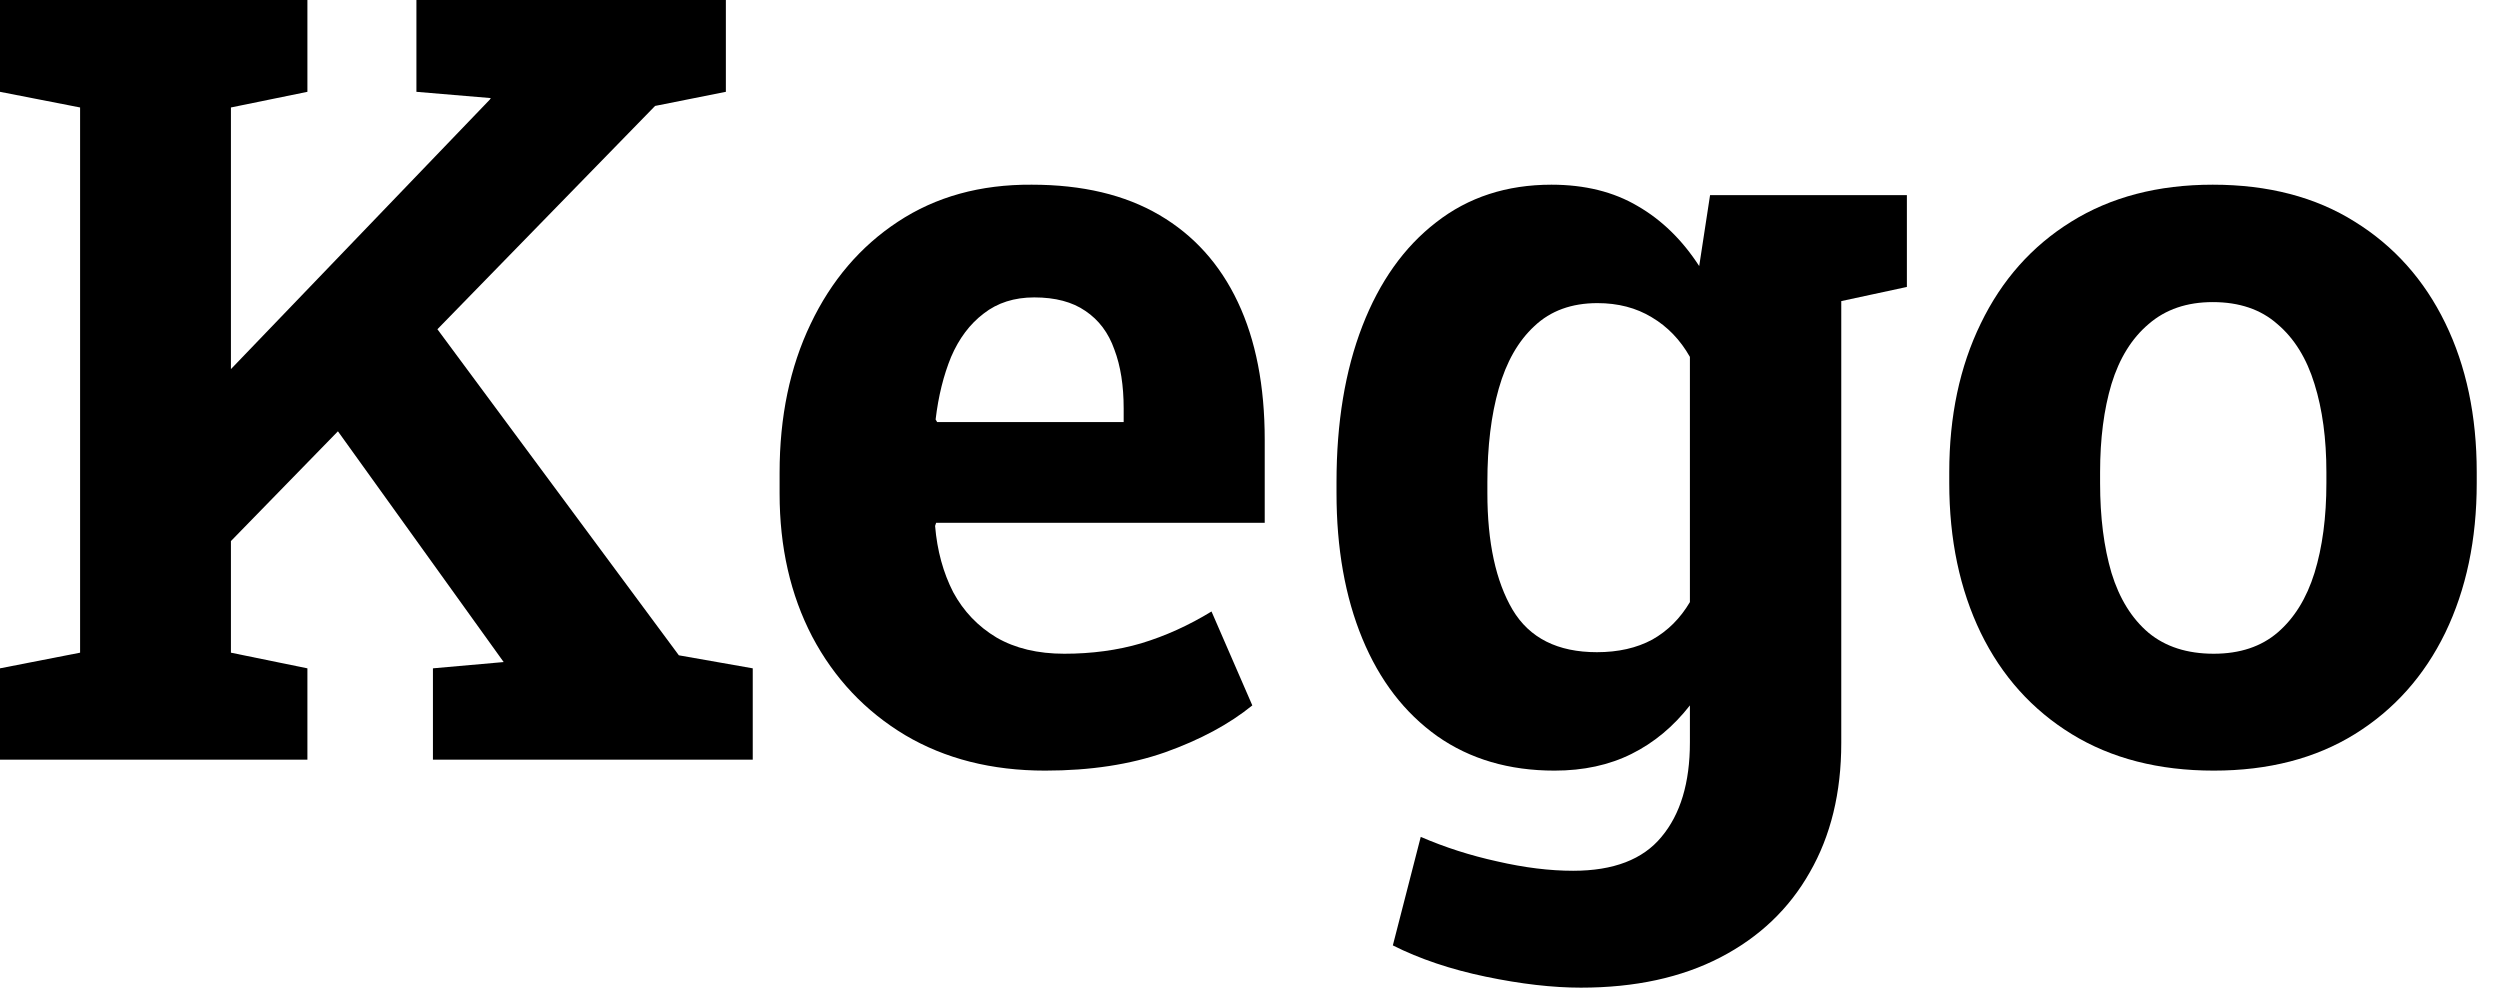 <svg width="81" height="32" viewBox="0 0 81 32" fill="none" xmlns="http://www.w3.org/2000/svg">
<path d="M6.461 18.578L3.934 15.653L15.868 3.229L15.902 3.178L13.492 2.975V0H23.518V2.975L21.225 3.432L6.461 18.578ZM0 24.613V21.654L2.595 21.147V3.482L0 2.975V0H9.96V2.975L7.482 3.482V21.147L9.96 21.654V24.613H0ZM14.027 24.613V21.654L16.304 21.452H16.32L10.127 12.83L13.358 9.568L21.995 21.232L24.389 21.654V24.613H14.027Z" fill="black"/>
<path d="M33.863 24.968C32.133 24.968 30.621 24.585 29.326 23.818C28.032 23.041 27.028 21.976 26.314 20.623C25.61 19.271 25.259 17.727 25.259 15.992V15.315C25.259 13.501 25.594 11.895 26.263 10.498C26.933 9.089 27.876 7.984 29.092 7.184C30.32 6.373 31.765 5.973 33.428 5.984C35.068 5.984 36.446 6.311 37.562 6.965C38.678 7.618 39.526 8.559 40.106 9.788C40.687 11.016 40.977 12.504 40.977 14.25V16.938H30.331L30.297 17.04C30.364 17.84 30.56 18.555 30.883 19.186C31.218 19.806 31.687 20.297 32.289 20.657C32.892 21.006 33.623 21.181 34.482 21.181C35.375 21.181 36.206 21.069 36.976 20.843C37.757 20.606 38.516 20.263 39.253 19.812L40.575 22.855C39.827 23.463 38.884 23.97 37.746 24.376C36.619 24.771 35.325 24.968 33.863 24.968ZM30.364 13.676H36.407V13.236C36.407 12.492 36.307 11.856 36.106 11.326C35.916 10.785 35.604 10.368 35.168 10.075C34.744 9.782 34.192 9.636 33.511 9.636C32.864 9.636 32.317 9.81 31.871 10.159C31.424 10.498 31.073 10.965 30.816 11.563C30.571 12.16 30.403 12.836 30.314 13.591L30.364 13.676Z" fill="black"/>
<path d="M51.221 32C50.306 32 49.279 31.882 48.141 31.645C47.003 31.408 45.998 31.07 45.128 30.631L46.032 27.115C46.813 27.453 47.639 27.718 48.509 27.909C49.391 28.112 50.211 28.213 50.97 28.213C52.276 28.213 53.23 27.847 53.832 27.115C54.446 26.382 54.753 25.362 54.753 24.055V22.855C54.217 23.542 53.587 24.066 52.861 24.427C52.136 24.788 51.305 24.968 50.367 24.968C48.894 24.968 47.628 24.596 46.568 23.852C45.507 23.097 44.698 22.043 44.14 20.691C43.582 19.339 43.303 17.767 43.303 15.975V15.62C43.303 13.693 43.582 12.008 44.14 10.565C44.698 9.123 45.496 8.001 46.534 7.201C47.572 6.39 48.816 5.984 50.267 5.984C51.349 5.984 52.281 6.215 53.062 6.677C53.843 7.128 54.507 7.776 55.054 8.621L55.406 6.322H59.657V24.072C59.657 25.683 59.317 27.081 58.636 28.264C57.967 29.447 57.001 30.366 55.74 31.02C54.48 31.673 52.973 32 51.221 32ZM51.74 21.131C52.432 21.131 53.029 20.995 53.531 20.725C54.033 20.443 54.44 20.037 54.753 19.508V11.563C54.44 11.01 54.028 10.582 53.514 10.278C53.012 9.974 52.426 9.821 51.757 9.821C50.92 9.821 50.239 10.069 49.715 10.565C49.19 11.05 48.805 11.726 48.559 12.594C48.314 13.45 48.191 14.459 48.191 15.62V15.975C48.191 17.575 48.465 18.837 49.011 19.761C49.558 20.674 50.468 21.131 51.74 21.131ZM59.038 9.889L56.912 6.322H61.783V9.297L59.038 9.889Z" fill="black"/>
<path d="M71.726 24.968C69.941 24.968 68.406 24.573 67.123 23.785C65.84 22.996 64.858 21.902 64.177 20.505C63.496 19.096 63.156 17.479 63.156 15.653V15.299C63.156 13.484 63.496 11.878 64.177 10.481C64.858 9.072 65.834 7.973 67.106 7.184C68.389 6.384 69.918 5.984 71.693 5.984C73.489 5.984 75.024 6.384 76.296 7.184C77.568 7.973 78.544 9.066 79.225 10.464C79.906 11.861 80.246 13.473 80.246 15.299V15.653C80.246 17.479 79.906 19.096 79.225 20.505C78.544 21.902 77.568 22.996 76.296 23.785C75.024 24.573 73.5 24.968 71.726 24.968ZM71.726 21.181C72.574 21.181 73.266 20.95 73.802 20.488C74.337 20.026 74.734 19.384 74.99 18.561C75.247 17.727 75.375 16.758 75.375 15.653V15.299C75.375 14.217 75.247 13.264 74.99 12.442C74.734 11.608 74.332 10.96 73.785 10.498C73.249 10.024 72.552 9.788 71.693 9.788C70.856 9.788 70.164 10.024 69.617 10.498C69.07 10.96 68.668 11.608 68.412 12.442C68.166 13.264 68.043 14.217 68.043 15.299V15.653C68.043 16.758 68.166 17.727 68.412 18.561C68.668 19.395 69.07 20.043 69.617 20.505C70.164 20.956 70.867 21.181 71.726 21.181Z" fill="black"/>
</svg>
